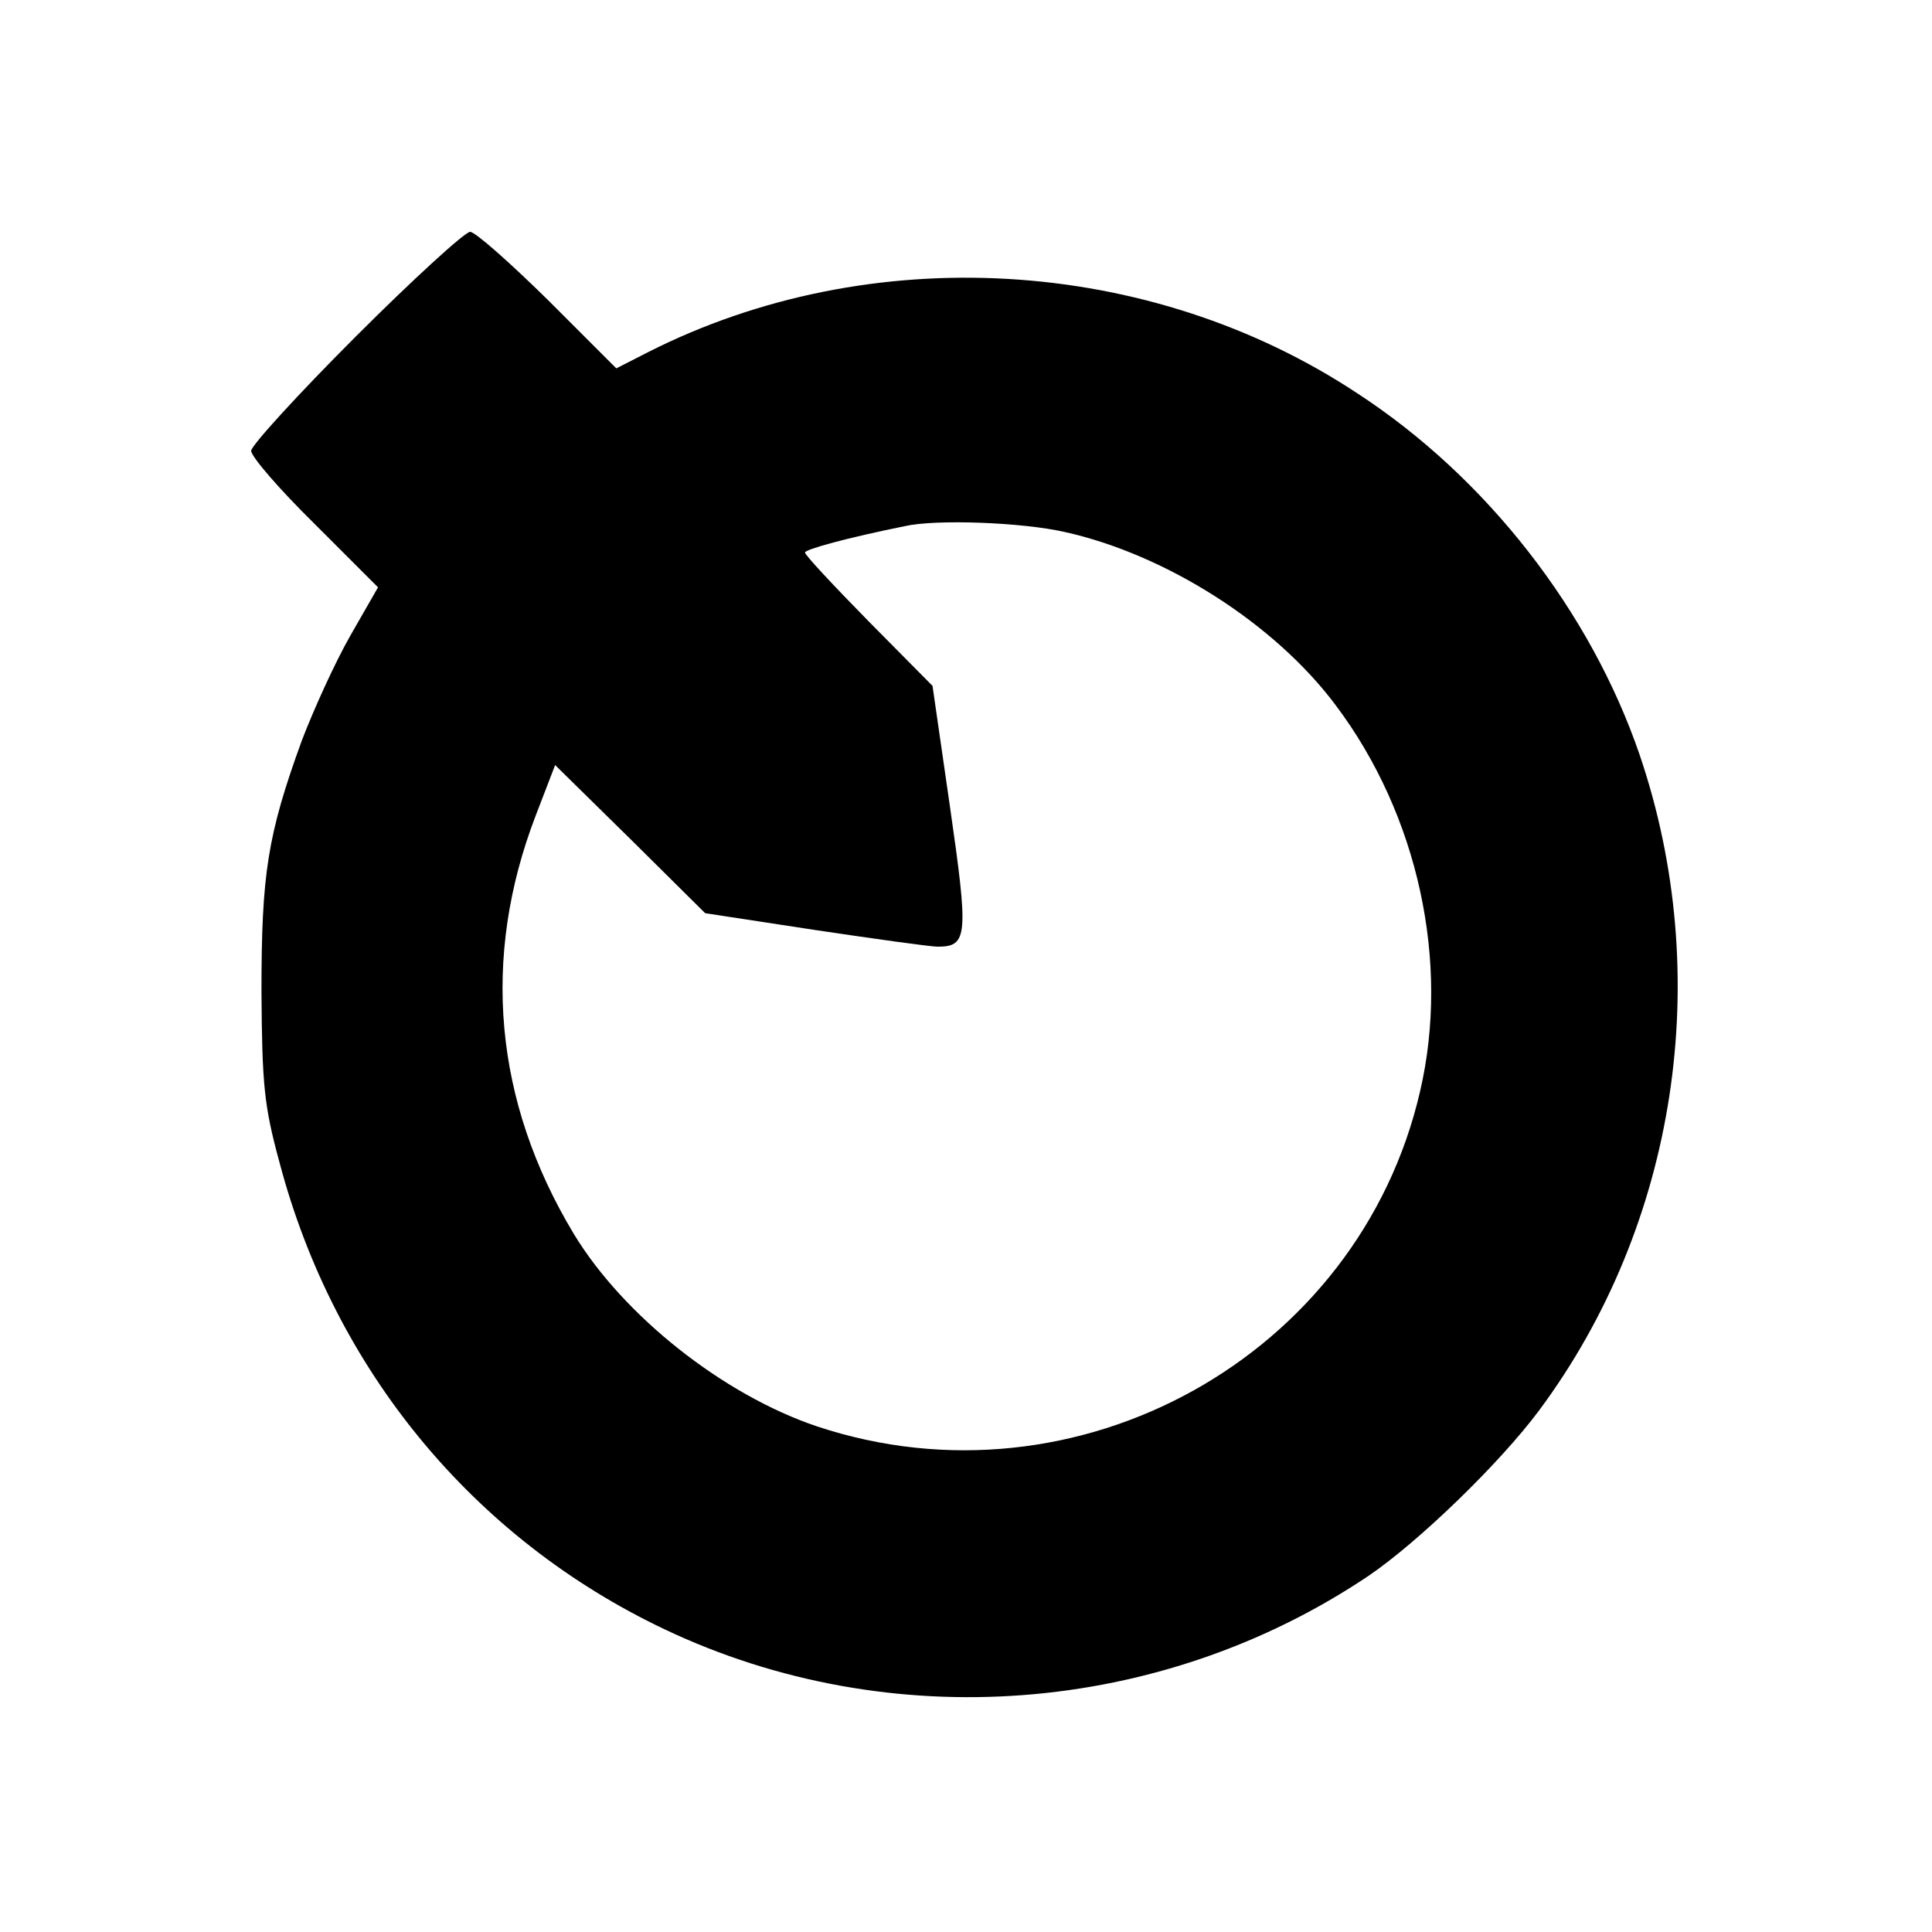 <?xml version="1.0" standalone="no"?>
<!DOCTYPE svg PUBLIC "-//W3C//DTD SVG 20010904//EN"
 "http://www.w3.org/TR/2001/REC-SVG-20010904/DTD/svg10.dtd">
<svg version="1.0" xmlns="http://www.w3.org/2000/svg"
 width="300pt" height="300pt" viewBox="0 0 300 300"
 preserveAspectRatio="xMidYMid meet">
<g transform="translate(0,300) scale(0.1,-0.1)"
fill="#000000" stroke="none">
<path d="M552 2477 c-89 -89 -162 -169 -162 -177 0 -9 44 -60 99 -114 l98 -98
-43 -75 c-24 -42 -57 -115 -75 -162 -54 -148 -63 -209 -63 -391 1 -145 4 -177
28 -265 85 -322 301 -584 598 -725 350 -166 770 -134 1093 83 78 53 204 175
265 257 214 288 273 674 156 1018 -76 222 -237 430 -438 561 -323 214 -757
239 -1102 64 l-49 -25 -106 106 c-59 58 -113 106 -121 106 -8 0 -88 -73 -178
-163z m1101 -303 c158 -35 327 -143 421 -269 128 -170 178 -399 131 -600 -95
-411 -532 -654 -936 -520 -146 49 -301 172 -378 299 -124 206 -144 429 -59
650 l30 78 117 -115 116 -115 170 -26 c94 -14 180 -26 191 -26 47 0 48 17 19
218 l-27 187 -99 100 c-54 55 -99 103 -99 107 0 5 66 23 155 41 48 11 182 6
248 -9z"/>
</g>
</svg>
